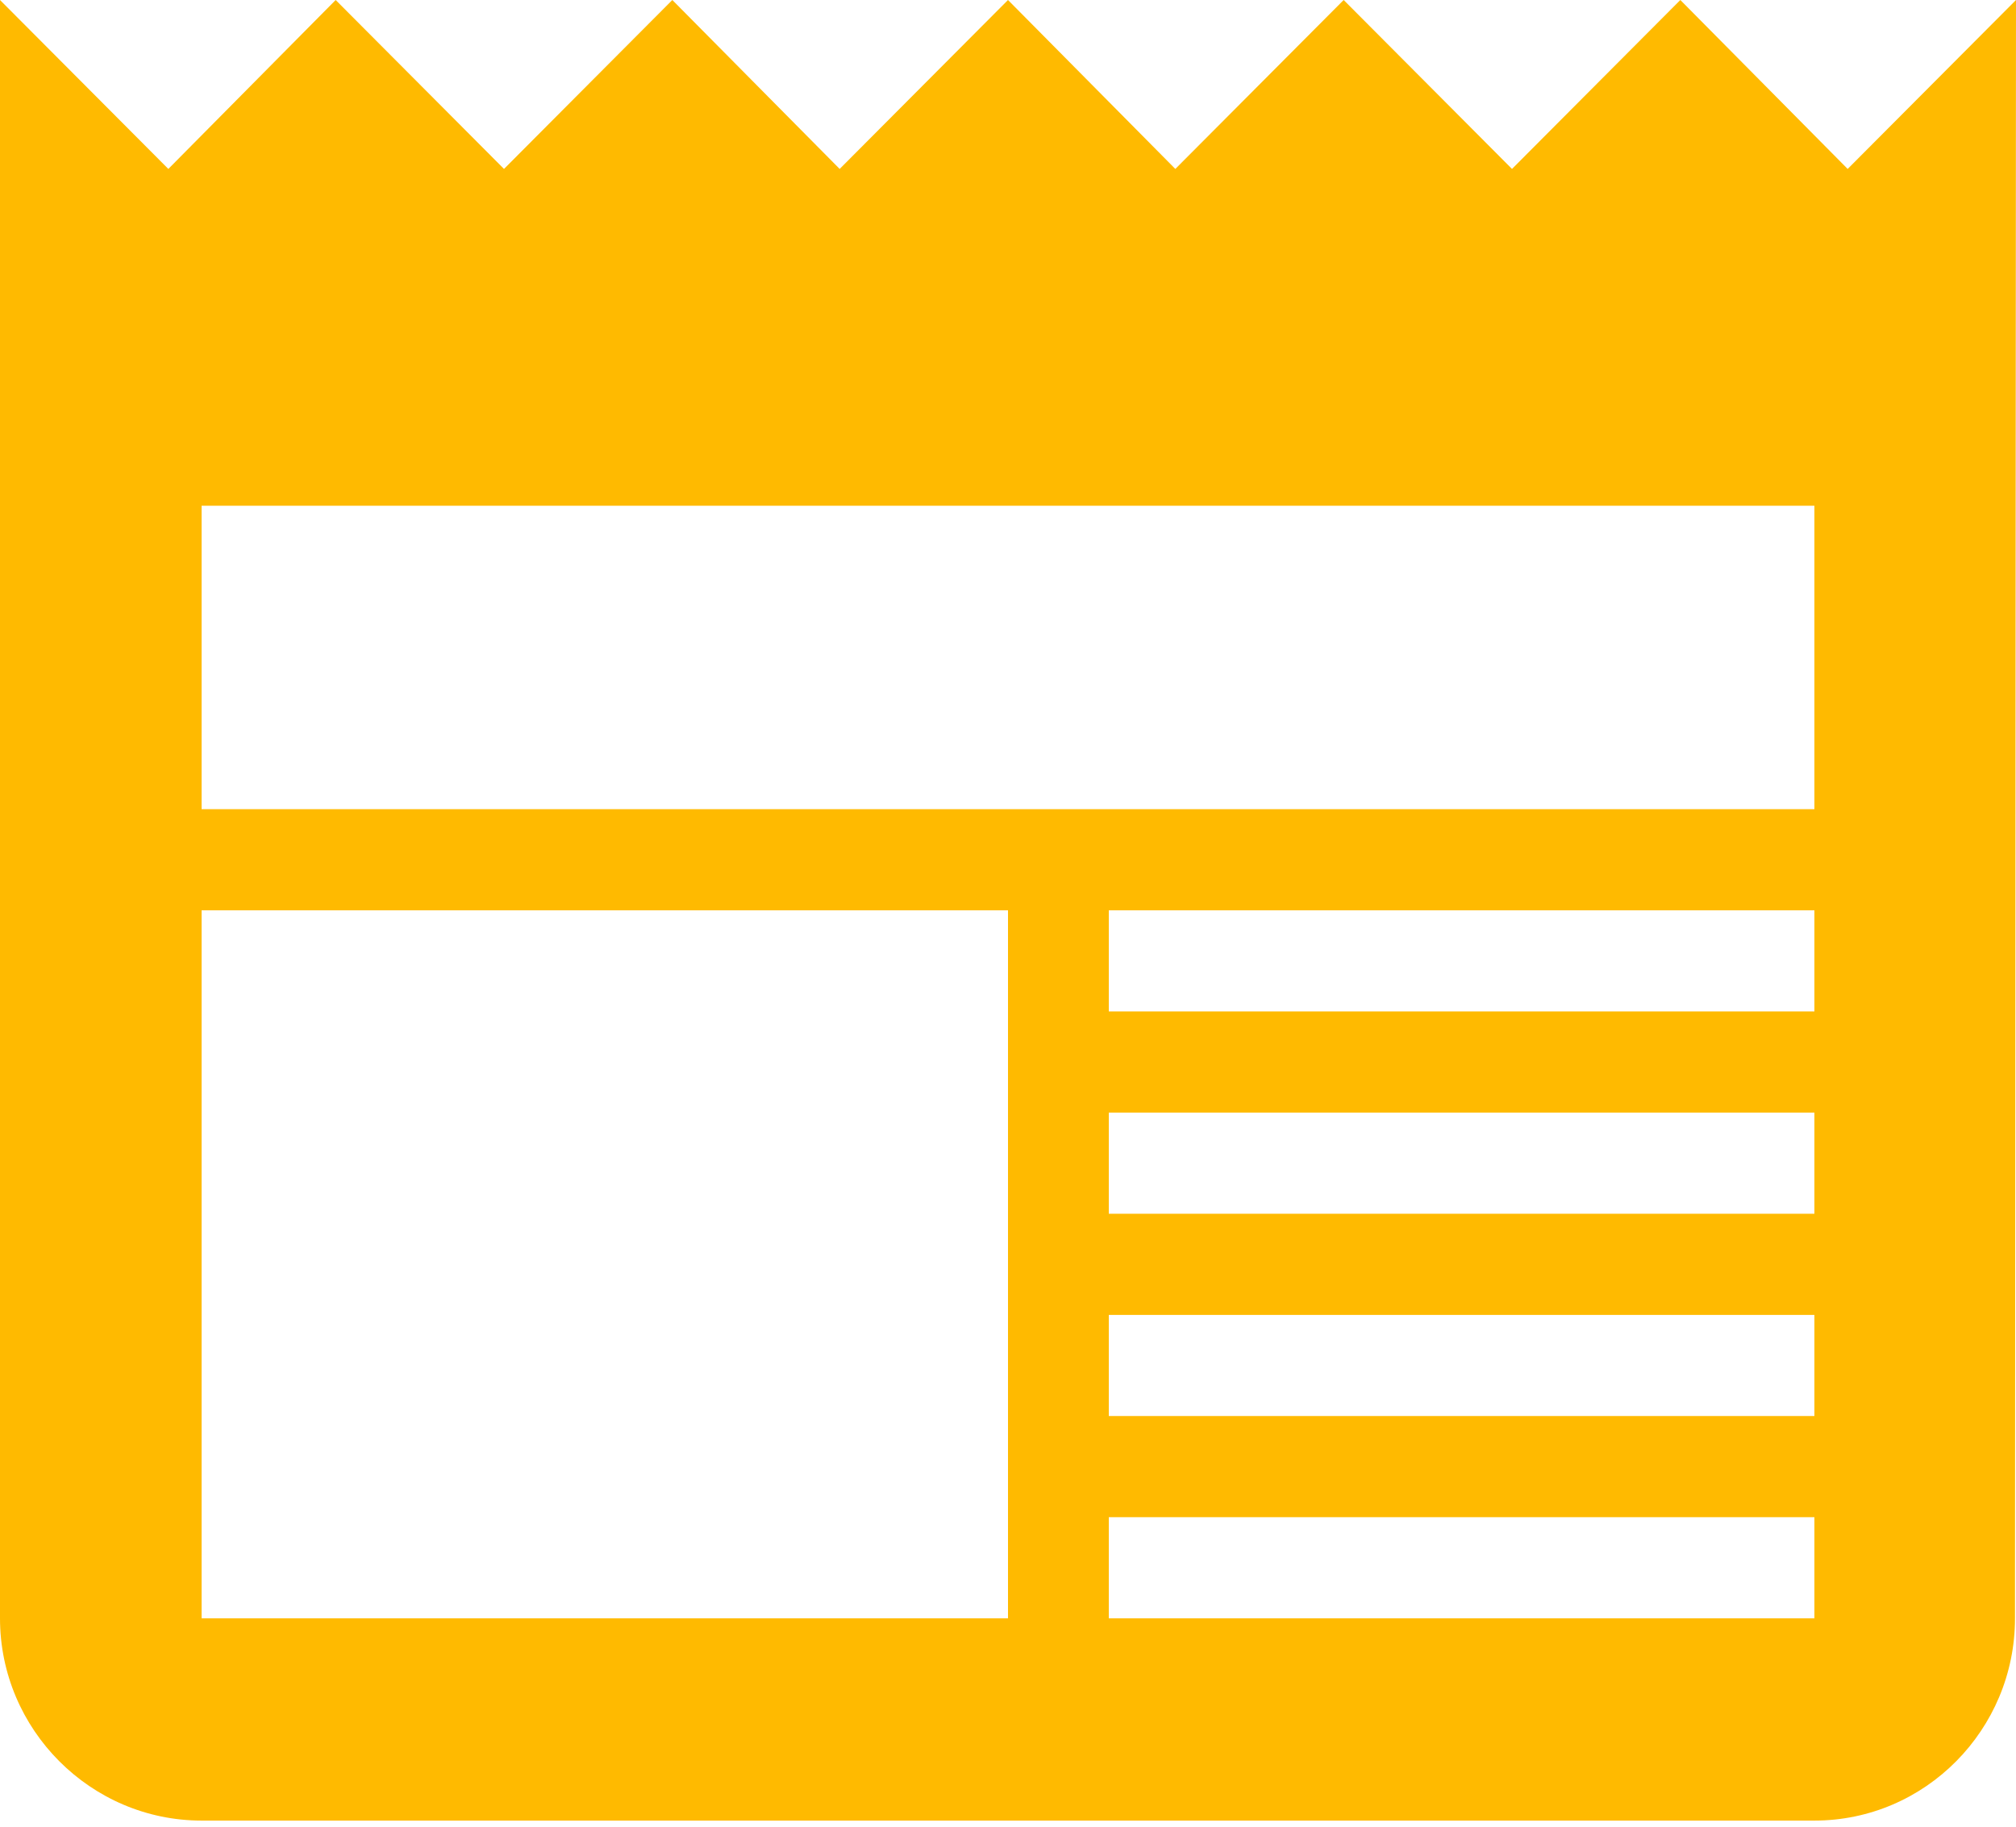 <?xml version="1.0" encoding="UTF-8"?>
<svg width="32px" height="29px" viewBox="0 0 32 29" version="1.1" xmlns="http://www.w3.org/2000/svg" xmlns:xlink="http://www.w3.org/1999/xlink">
    <!-- Generator: Sketch 55.2 (78181) - https://sketchapp.com -->
    <title>Google Kubernetes Engine</title>
    <desc>Created with Sketch.</desc>
    <g id="Page-1" stroke="none" stroke-width="1" fill="none" fill-rule="evenodd">
        <g id="Google-Kubernetes-Engine" fill="#FFBA00" fill-rule="nonzero">
            <path d="M29.328,2.682 L26.672,0 L24,2.682 L21.328,0 L18.656,2.682 L16,0 L13.328,2.682 L10.672,0 L8,2.682 L5.328,0 L2.672,2.682 L0,0 L0,25.692 C0,27.458 1.44,28.903 3.2,28.903 L28.8,28.903 C30.56,28.903 31.984,27.458 31.984,25.692 L32,0 L29.328,2.682 Z M16,25.692 L3.2,25.692 L3.2,14.452 L16,14.452 L16,25.692 Z M28.8,25.692 L17.6,25.692 L17.6,24.086 L28.8,24.086 L28.8,25.692 Z M28.8,22.48 L17.6,22.48 L17.6,20.875 L28.8,20.875 L28.8,22.48 Z M28.8,19.269 L17.6,19.269 L17.6,17.663 L28.8,17.663 L28.8,19.269 Z M28.8,16.057 L17.6,16.057 L17.6,14.452 L28.8,14.452 L28.8,16.057 Z M28.8,12.846 L3.2,12.846 L3.2,8.029 L28.8,8.029 L28.8,12.846 Z" id="icon-website"></path>
        </g>
    </g>
</svg>